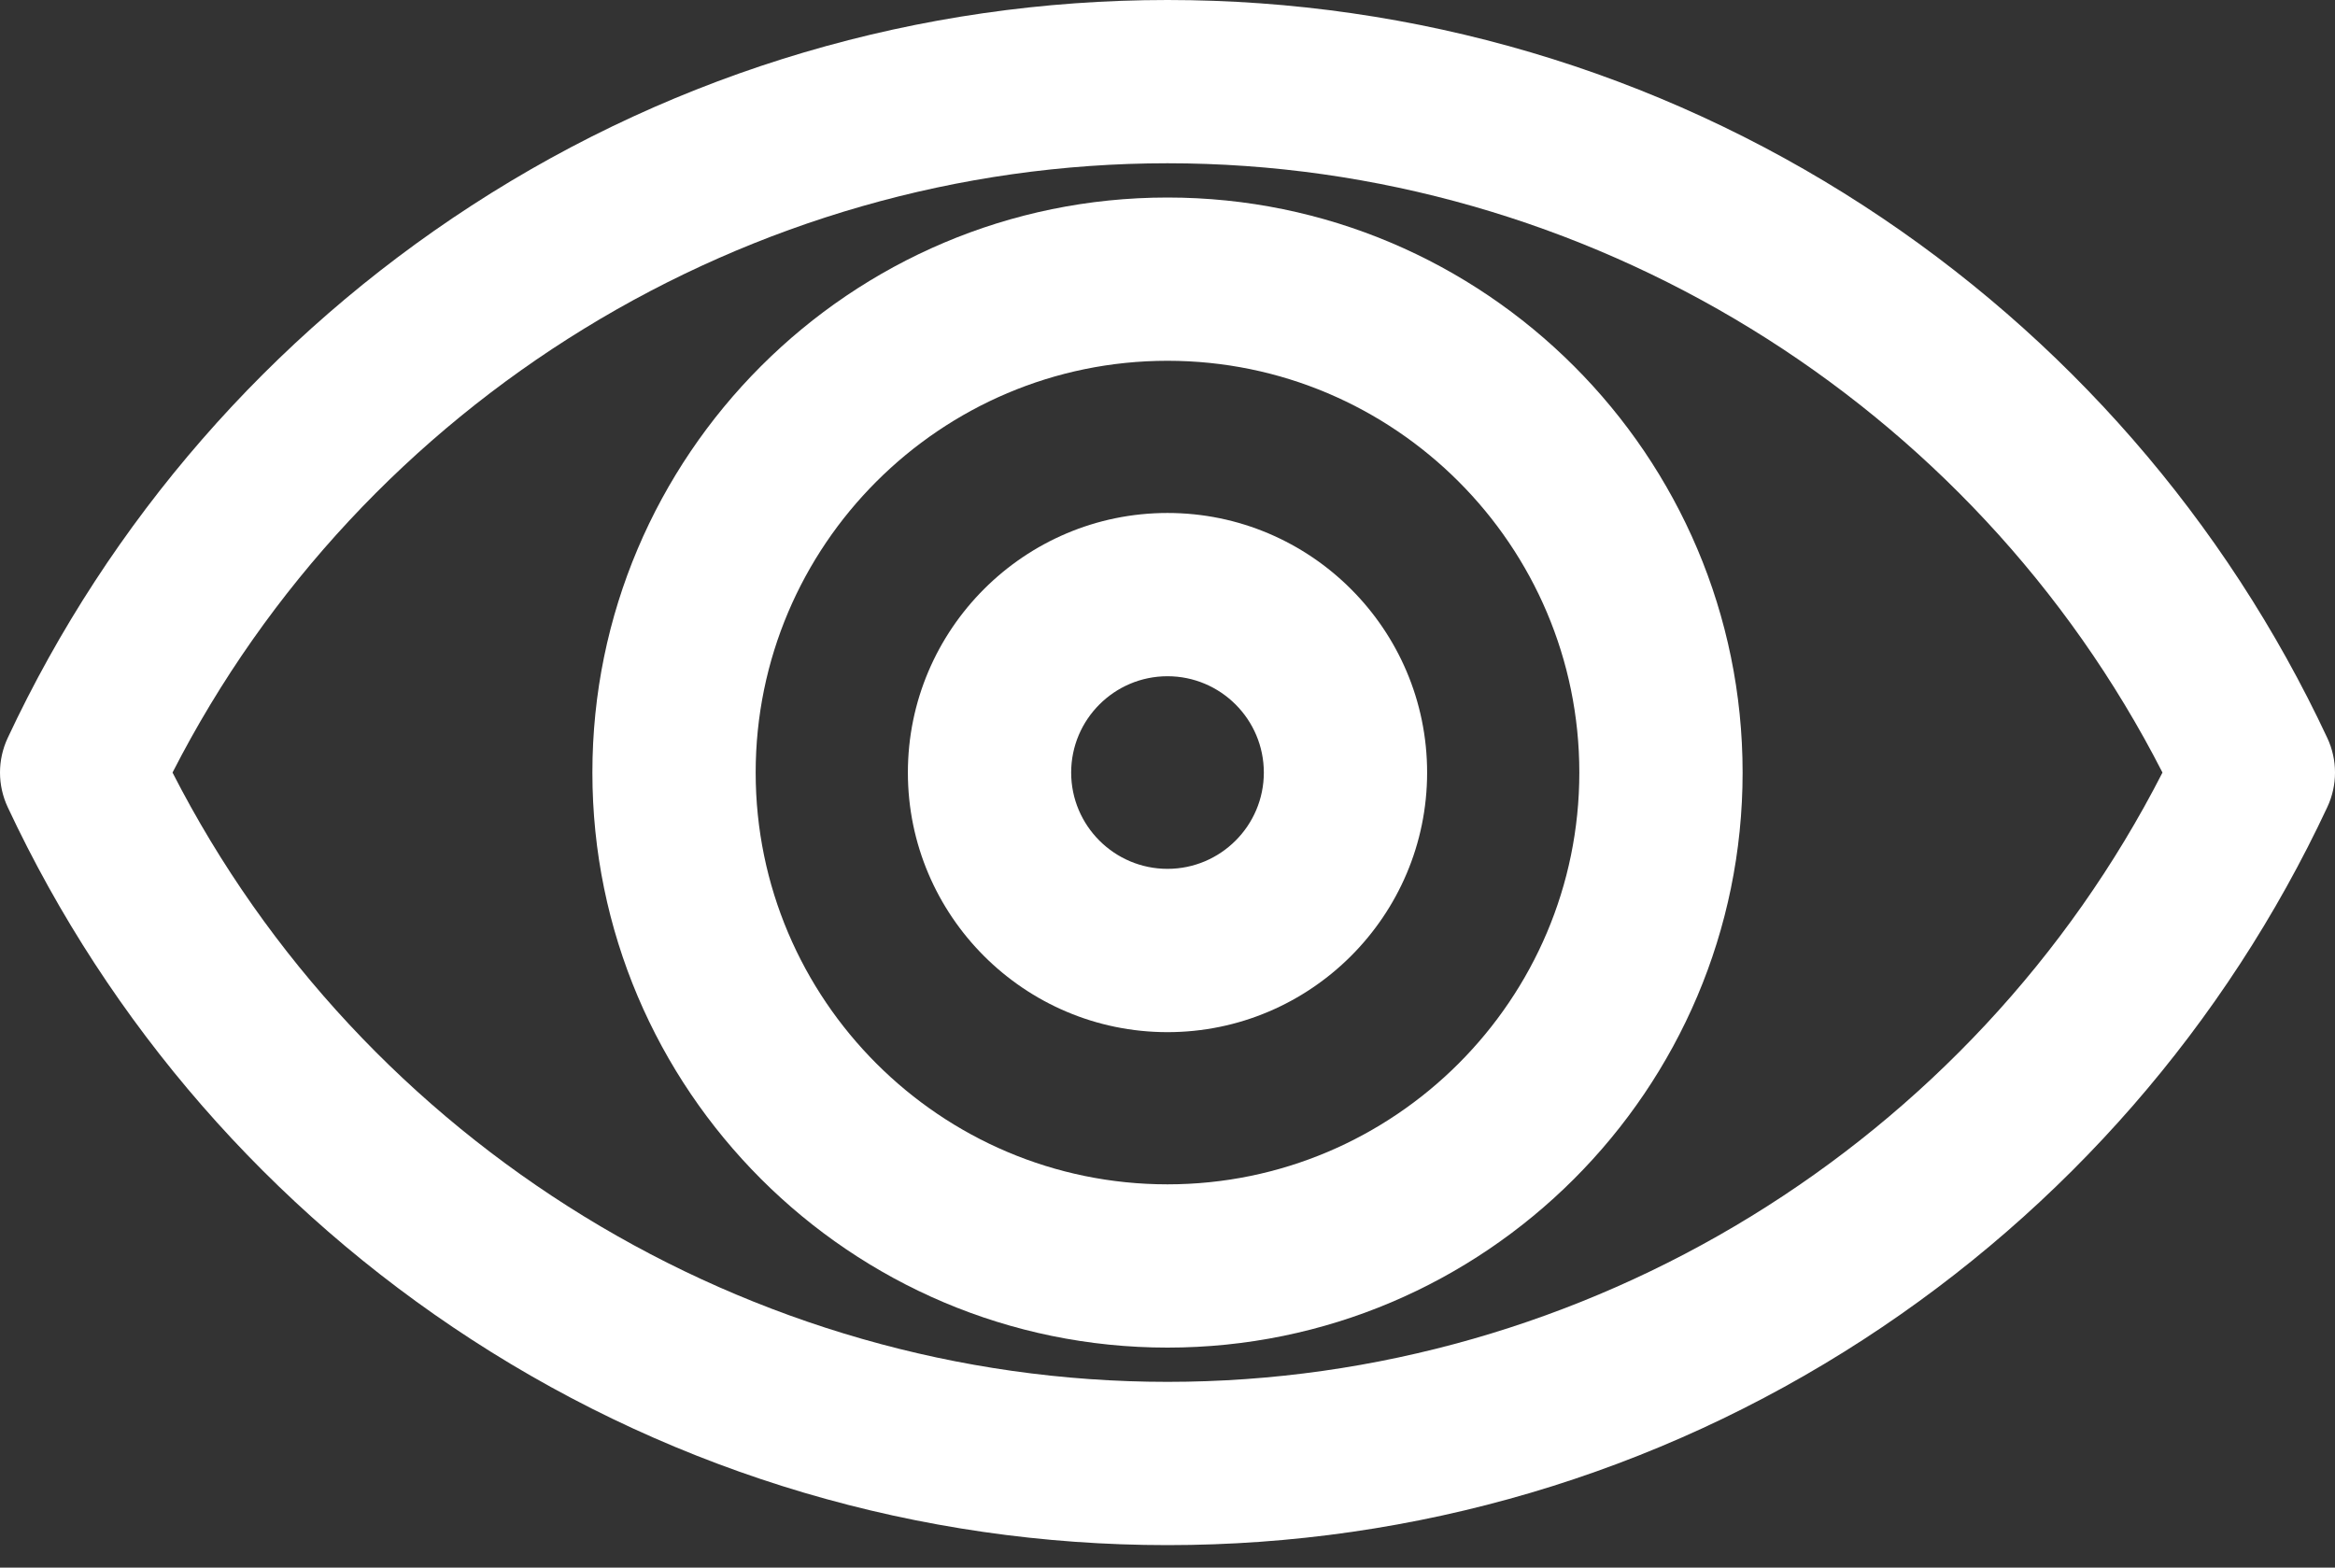 <svg width="70" height="47" viewBox="0 0 70 47" fill="none" xmlns="http://www.w3.org/2000/svg">
<rect x="0" y="0" width="70" height="47" fill="#333333" stroke="none"/>
<path d="M69.769 22.125C66.719 15.609 61.91 10.089 55.863 6.163C49.651 2.131 42.437 0 35 0C27.563 0 20.349 2.131 14.137 6.163C8.09 10.089 3.281 15.609 0.231 22.125C-0.077 22.783 -0.077 23.543 0.231 24.2C3.281 30.717 8.09 36.237 14.137 40.162C20.349 44.194 27.563 46.326 35 46.326C42.437 46.326 49.651 44.194 55.862 40.162C61.91 36.236 66.719 30.717 69.769 24.2C70.077 23.543 70.077 22.783 69.769 22.125ZM35 41.431C22.446 41.431 10.864 34.298 5.172 23.163C10.864 12.027 22.446 4.895 35 4.895C47.554 4.895 59.136 12.027 64.828 23.163C59.136 34.298 47.554 41.431 35 41.431Z" fill="white"/>
<path d="M35 5.922C25.493 5.922 17.759 13.656 17.759 23.163C17.759 32.669 25.493 40.404 35 40.404C44.507 40.404 52.241 32.669 52.241 23.163C52.241 13.656 44.507 5.922 35 5.922ZM35 35.509C28.193 35.509 22.654 29.97 22.654 23.163C22.654 16.355 28.193 10.817 35 10.817C41.807 10.817 47.346 16.355 47.346 23.163C47.346 29.97 41.807 35.509 35 35.509Z" fill="white"/>
<path d="M35 15.38C30.709 15.38 27.217 18.872 27.217 23.163C27.217 27.454 30.709 30.946 35 30.946C39.291 30.946 42.783 27.454 42.783 23.163C42.783 18.872 39.291 15.38 35 15.38ZM35 26.05C33.408 26.05 32.112 24.755 32.112 23.163C32.112 21.57 33.407 20.275 35 20.275C36.592 20.275 37.888 21.57 37.888 23.163C37.888 24.755 36.592 26.05 35 26.05Z" fill="white"/>
</svg>
